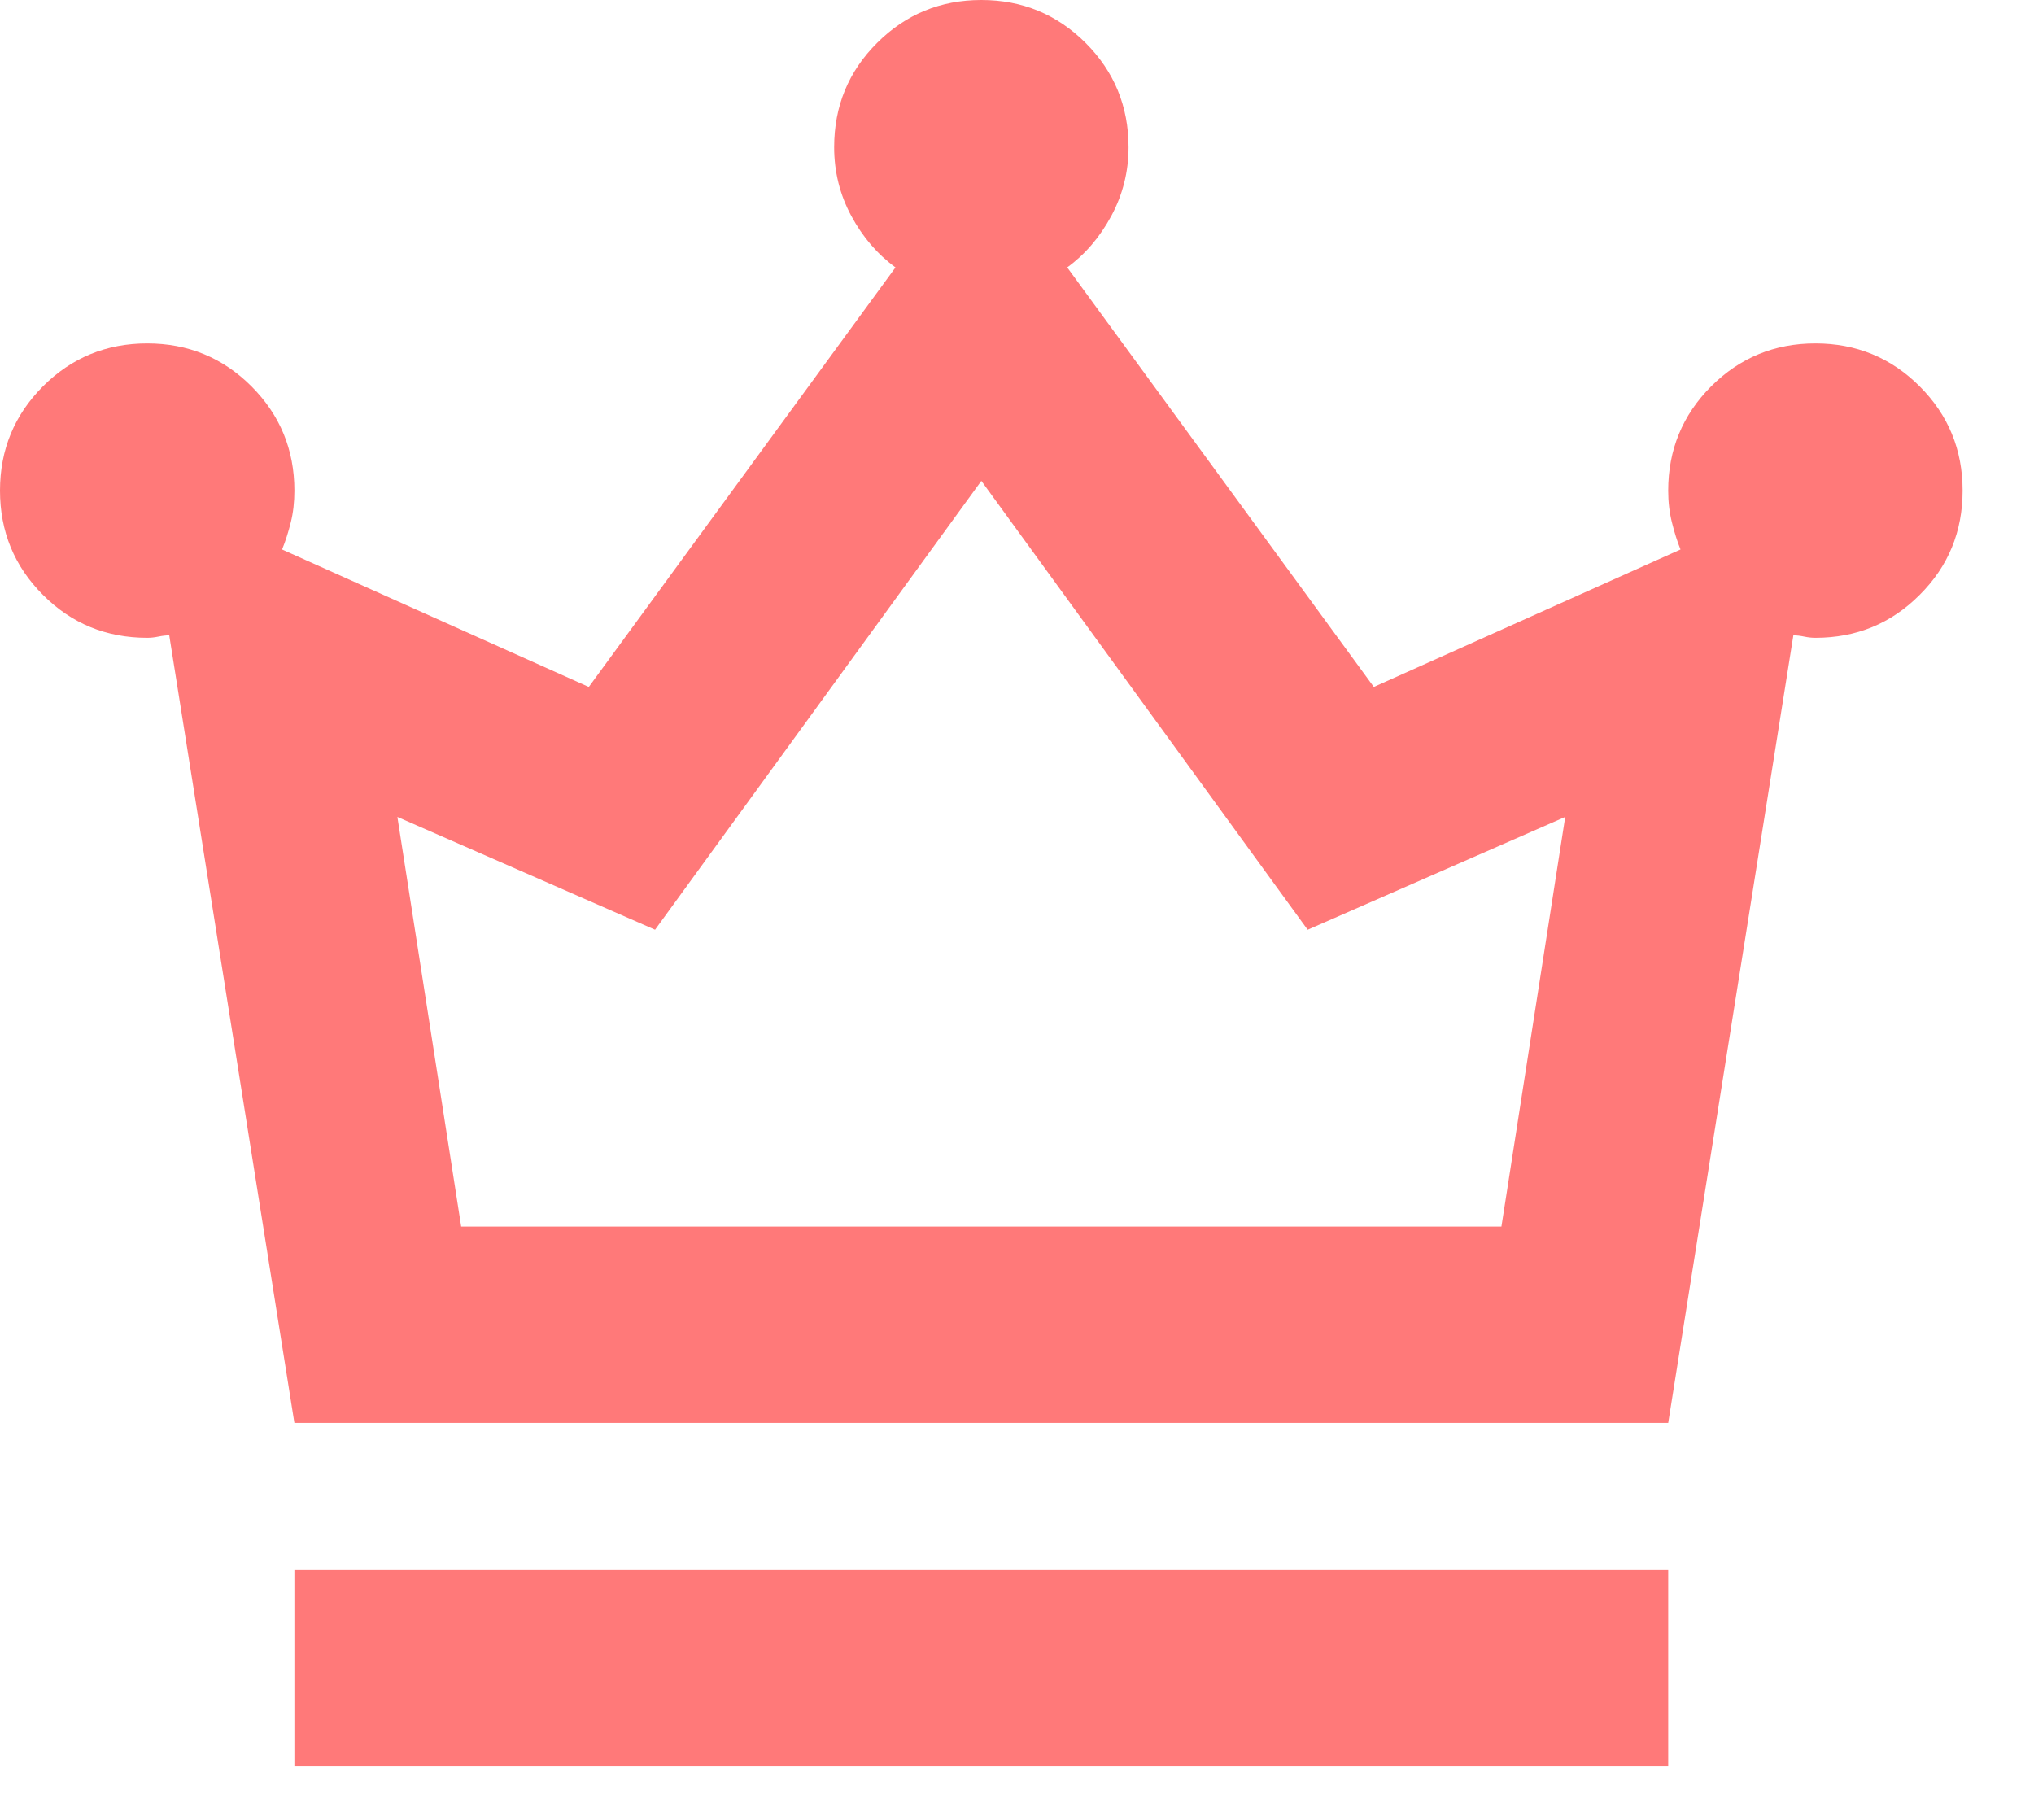 <?xml version="1.0" encoding="utf-8"?>
<svg xmlns="http://www.w3.org/2000/svg" fill="none" height="100%" overflow="visible" preserveAspectRatio="none" style="display: block;" viewBox="0 0 19 17" width="100%">
<path d="M2.75 16.5V14.667H15.583V16.5H2.75ZM2.75 13.292L1.581 5.935C1.551 5.935 1.516 5.939 1.478 5.947C1.44 5.955 1.406 5.958 1.375 5.958C0.993 5.958 0.668 5.825 0.401 5.557C0.134 5.29 0 4.965 0 4.583C0 4.201 0.134 3.877 0.401 3.609C0.668 3.342 0.993 3.208 1.375 3.208C1.757 3.208 2.082 3.342 2.349 3.609C2.616 3.877 2.75 4.201 2.75 4.583C2.75 4.69 2.739 4.79 2.716 4.881C2.693 4.973 2.666 5.057 2.635 5.133L5.5 6.417L8.365 2.498C8.197 2.376 8.059 2.215 7.952 2.017C7.845 1.818 7.792 1.604 7.792 1.375C7.792 0.993 7.925 0.668 8.193 0.401C8.46 0.134 8.785 0 9.167 0C9.549 0 9.873 0.134 10.141 0.401C10.408 0.668 10.542 0.993 10.542 1.375C10.542 1.604 10.488 1.818 10.381 2.017C10.274 2.215 10.137 2.376 9.969 2.498L12.833 6.417L15.698 5.133C15.667 5.057 15.641 4.973 15.618 4.881C15.595 4.79 15.583 4.69 15.583 4.583C15.583 4.201 15.717 3.877 15.984 3.609C16.252 3.342 16.576 3.208 16.958 3.208C17.34 3.208 17.665 3.342 17.932 3.609C18.2 3.877 18.333 4.201 18.333 4.583C18.333 4.965 18.2 5.29 17.932 5.557C17.665 5.825 17.34 5.958 16.958 5.958C16.928 5.958 16.893 5.955 16.855 5.947C16.817 5.939 16.783 5.935 16.752 5.935L15.583 13.292H2.75ZM4.308 11.458H14.025L14.621 7.631L12.215 8.685L9.167 4.492L6.119 8.685L3.712 7.631L4.308 11.458Z" fill="#FF7979" id="Vector"/>
</svg>